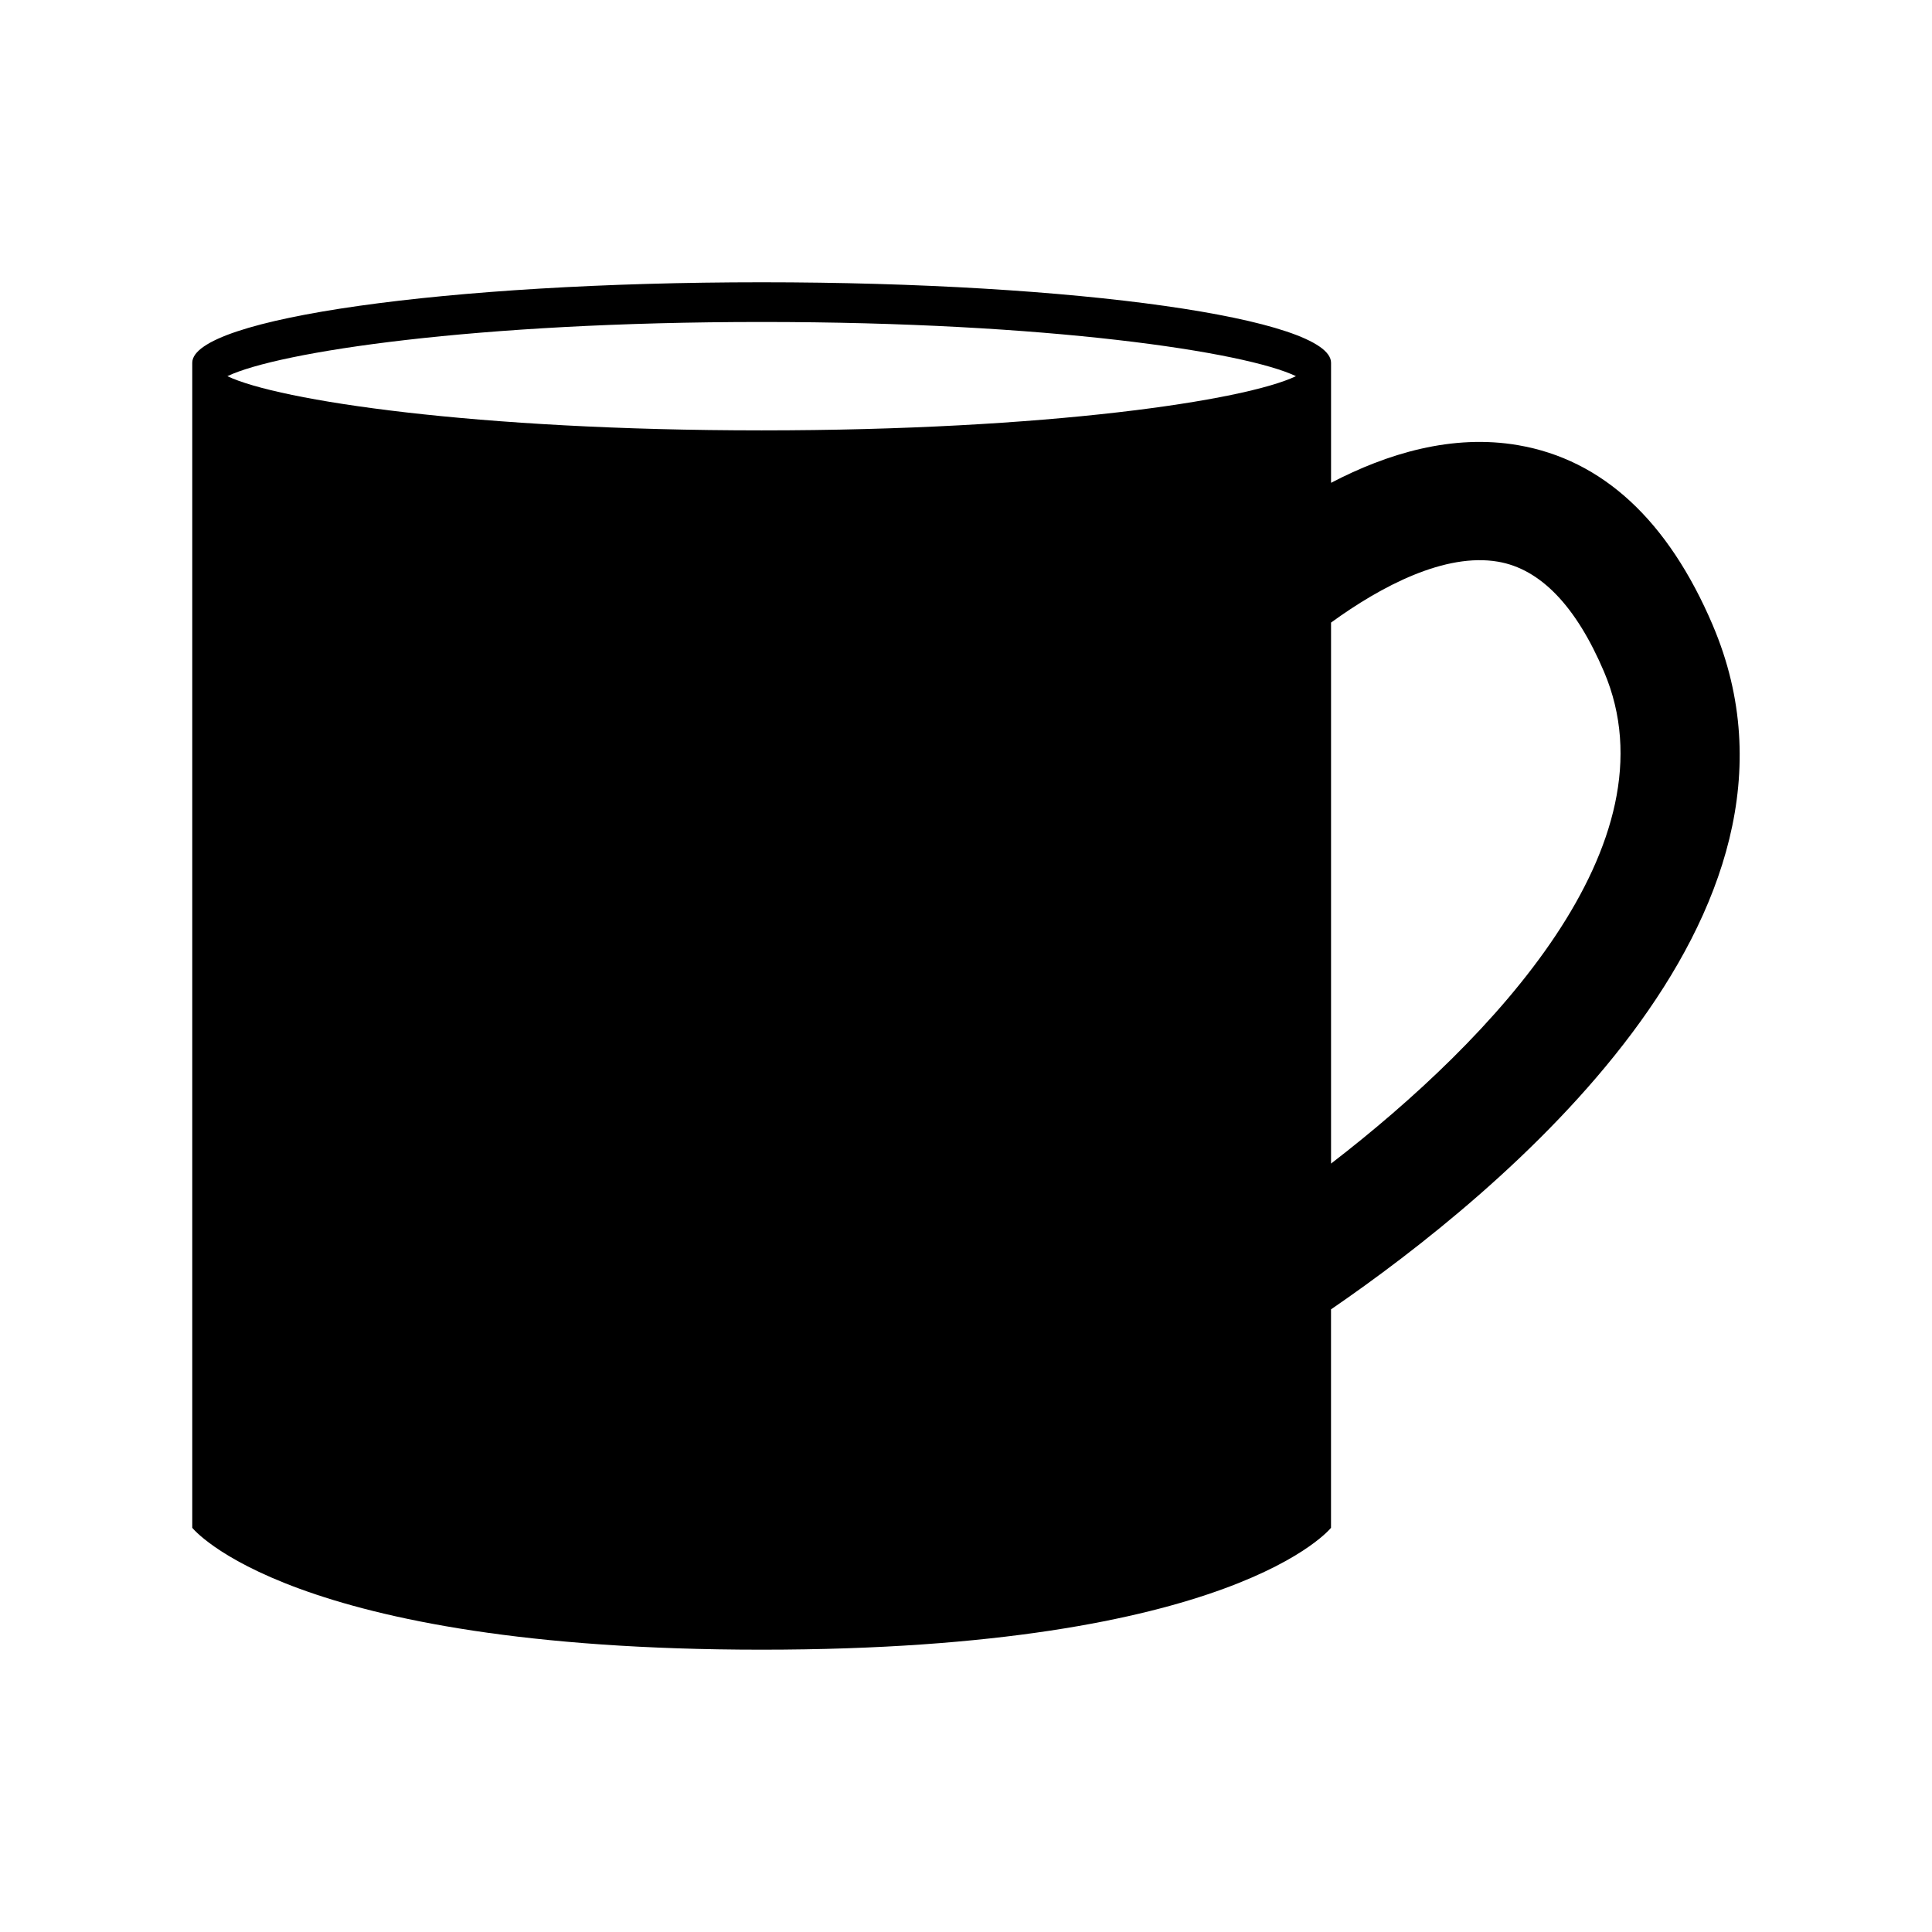 <?xml version="1.0" encoding="UTF-8"?>
<!-- The Best Svg Icon site in the world: iconSvg.co, Visit us! https://iconsvg.co -->
<svg fill="#000000" width="800px" height="800px" version="1.1" viewBox="144 144 512 512" xmlns="http://www.w3.org/2000/svg">
 <path d="m597.92 309.73c-11.855-27.82-29.207-43.887-51.57-47.746-17.453-3.023-34.738 2.203-49.609 9.969v-31.82c0-11.777-67.555-21.328-150.89-21.328-83.344 0.004-150.9 9.551-150.9 21.328v308.75s25.531 32.301 150.89 32.301c125.35 0 150.89-32.301 150.89-32.301v-57.887c44.926-30.816 134.07-104.03 101.18-181.27zm-393.66-66.039c13.469-6.445 65.621-14.363 141.59-14.363 75.953 0 128.12 7.914 141.59 14.363-13.469 6.449-65.633 14.363-141.59 14.363-75.965 0-128.11-7.914-141.59-14.363zm292.48 208.68v-143.38c13.312-9.672 30.199-18.555 44.273-16.133 11.215 1.93 20.656 11.742 28.062 29.145 19.426 45.602-29.48 97.363-72.336 130.36z"/>
</svg>